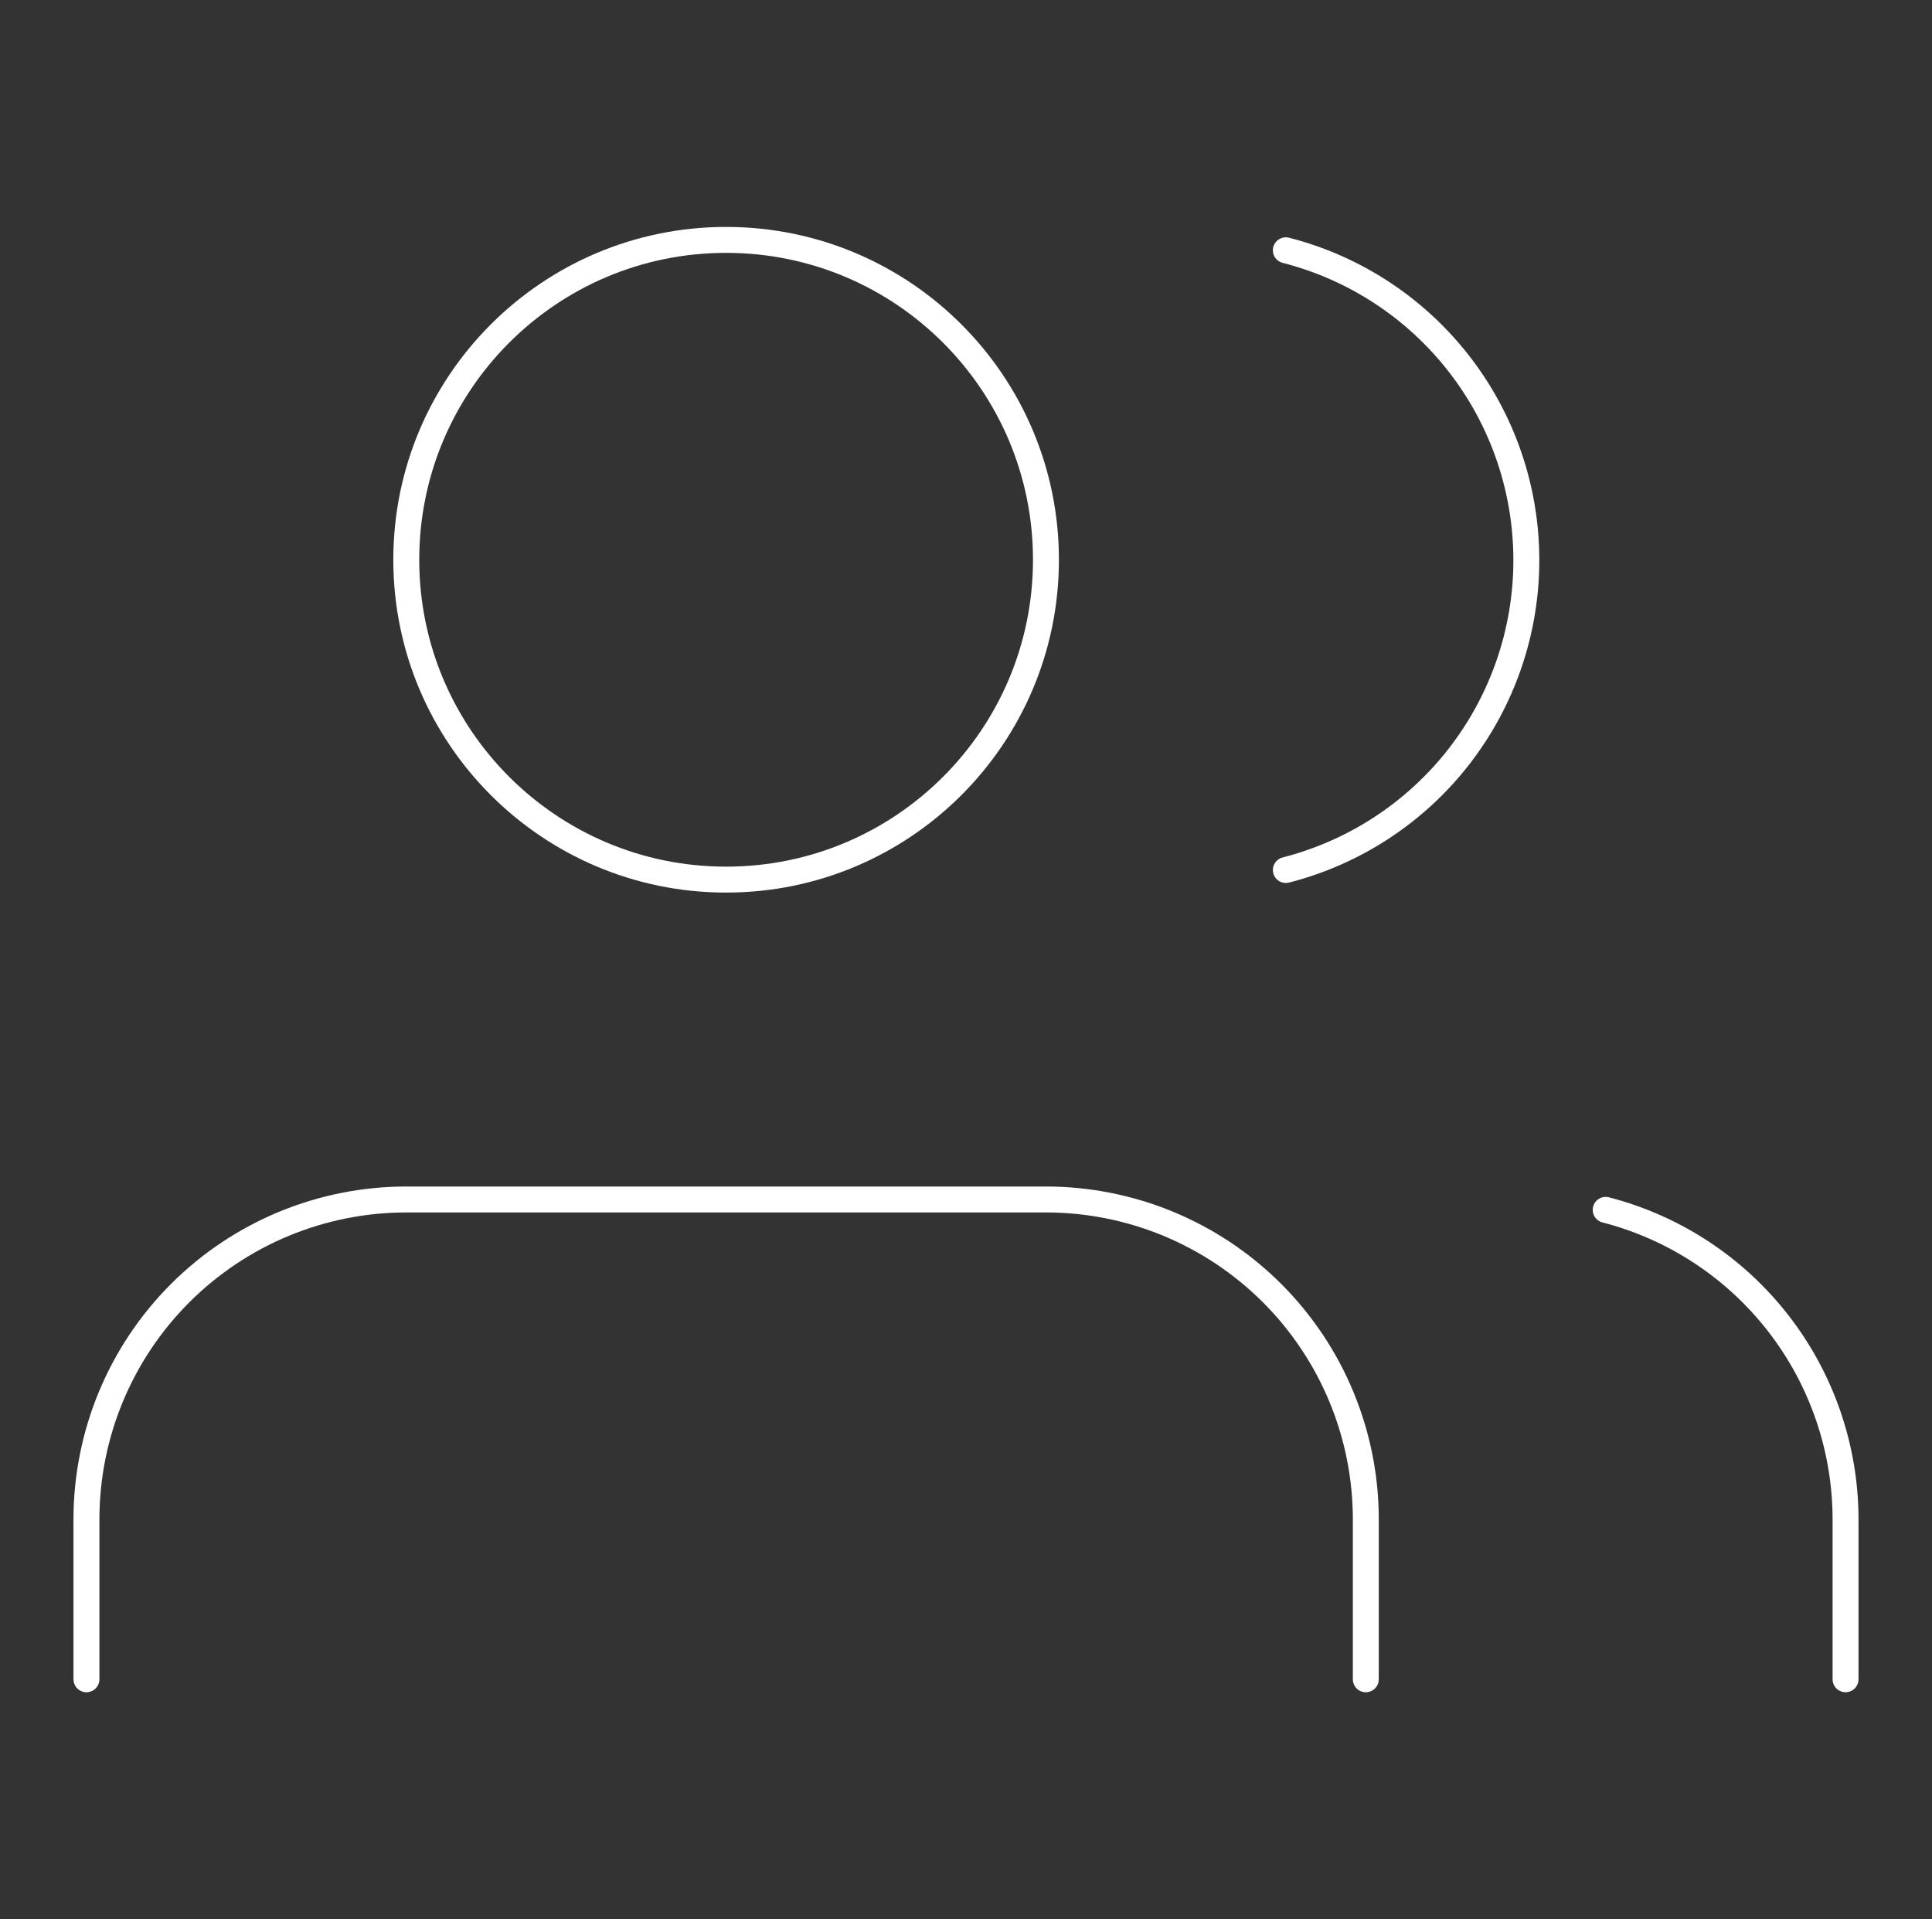 <svg width="149" height="148" viewBox="0 0 149 148" fill="none" xmlns="http://www.w3.org/2000/svg">
<rect x="0" y="0" width="149" height="148" fill="#333333" stroke="none"/>
<path d="M105.334 129.5V117.167C105.334 110.625 102.735 104.351 98.109 99.725C93.483 95.099 87.209 92.5 80.667 92.5H31.334C24.792 92.5 18.518 95.099 13.892 99.725C9.266 104.351 6.667 110.625 6.667 117.167V129.5" stroke="white" stroke-width="2" stroke-linecap="round" stroke-linejoin="round"/>
<path d="M56 67.833C69.623 67.833 80.666 56.79 80.666 43.167C80.666 29.544 69.623 18.5 56 18.5C42.377 18.5 31.333 29.544 31.333 43.167C31.333 56.79 42.377 67.833 56 67.833Z" stroke="white" stroke-width="2" stroke-linecap="round" stroke-linejoin="round"/>
<path d="M142.333 129.499V117.166C142.329 111.7 140.51 106.391 137.161 102.072C133.813 97.752 129.125 94.667 123.833 93.301" stroke="white" stroke-width="2" stroke-linecap="round" stroke-linejoin="round"/>
<path d="M99.167 19.301C104.473 20.659 109.176 23.745 112.534 28.072C115.892 32.398 117.715 37.72 117.715 43.197C117.715 48.674 115.892 53.995 112.534 58.322C109.176 62.648 104.473 65.734 99.167 67.092" stroke="white" stroke-width="2" stroke-linecap="round" stroke-linejoin="round"/>
</svg>
